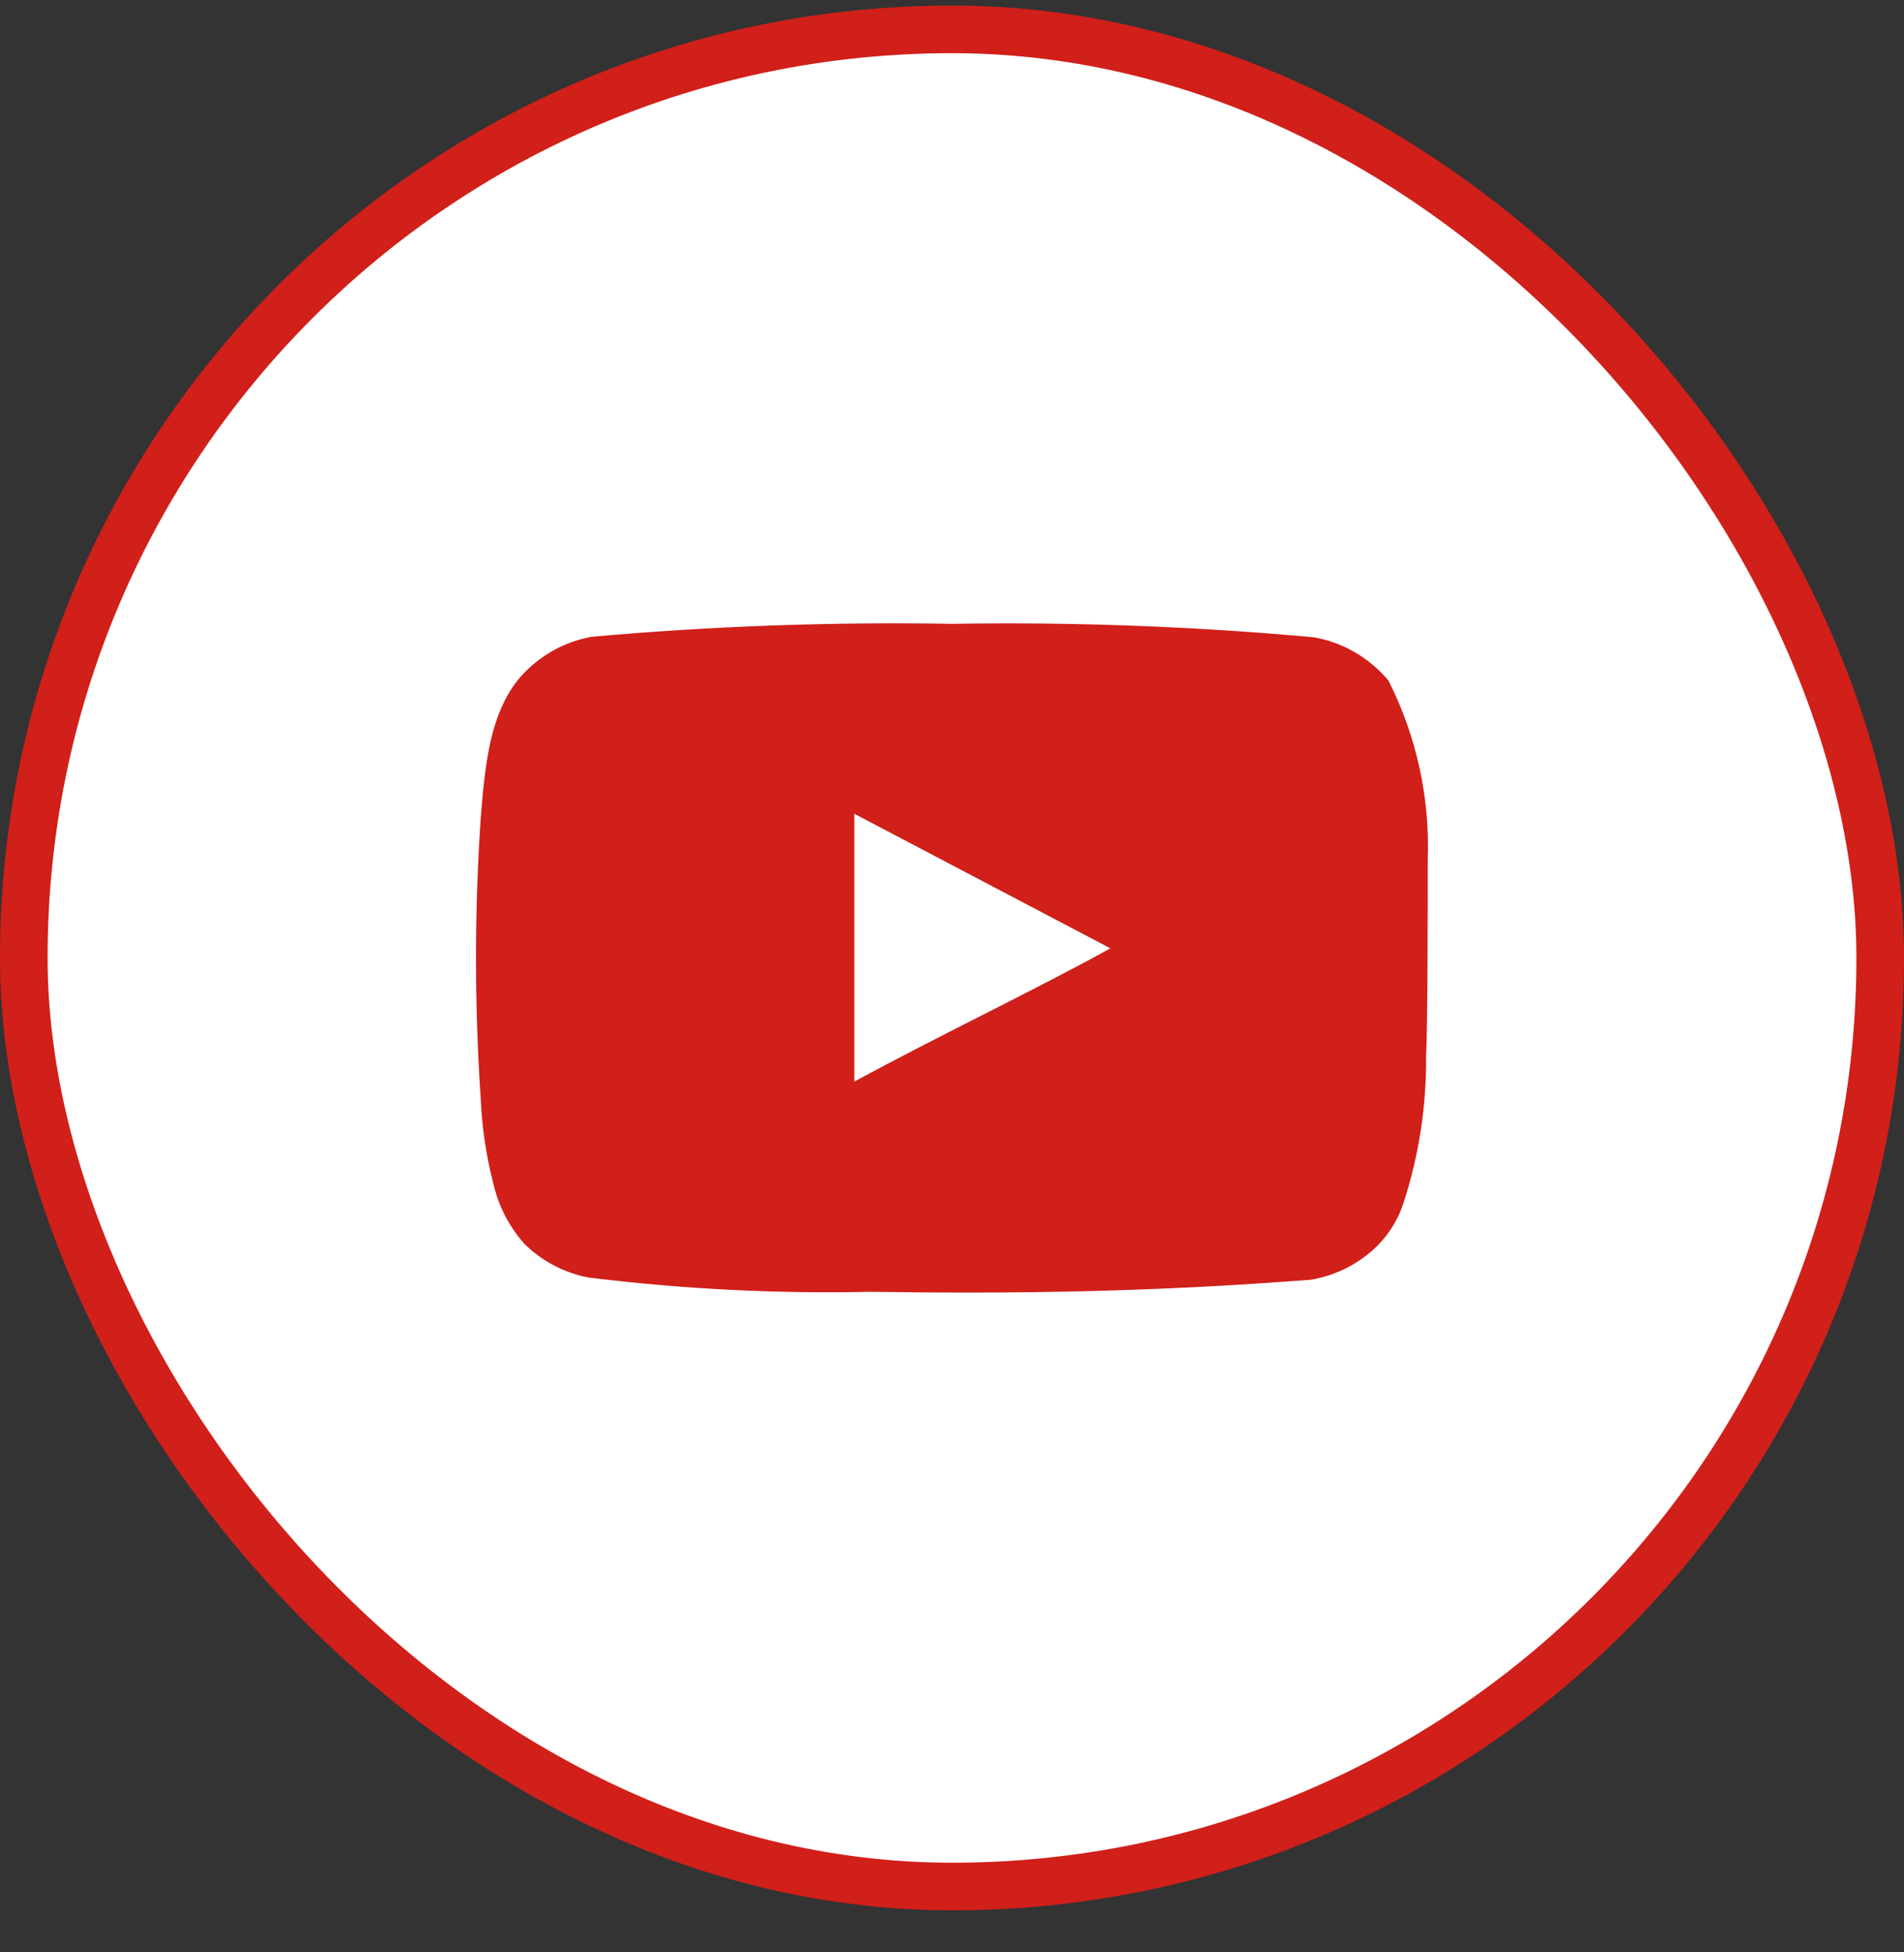 <svg width="40" height="41" viewBox="0 0 40 41" fill="none" xmlns="http://www.w3.org/2000/svg">
<rect x="0" y="0" width="40" height="41" fill="#333333" stroke="none"/>
<rect x="0.5" y="0.617" width="39" height="39" rx="19.5" fill="white"/>
<rect x="0.5" y="0.617" width="39" height="39" rx="19.5" stroke="#D11F1A"/>
<path d="M29.995 18.043C30.04 16.743 29.756 15.452 29.169 14.291C28.77 13.815 28.217 13.493 27.606 13.383C25.078 13.153 22.54 13.059 20.002 13.101C17.473 13.057 14.944 13.148 12.425 13.373C11.927 13.464 11.466 13.698 11.098 14.046C10.28 14.8 10.19 16.09 10.099 17.18C9.967 19.14 9.967 21.107 10.099 23.067C10.125 23.681 10.216 24.29 10.371 24.884C10.481 25.343 10.703 25.768 11.016 26.12C11.386 26.486 11.858 26.733 12.37 26.829C14.329 27.07 16.302 27.171 18.276 27.128C21.455 27.174 24.244 27.128 27.542 26.874C28.067 26.785 28.552 26.538 28.932 26.165C29.187 25.911 29.377 25.599 29.487 25.257C29.811 24.26 29.971 23.216 29.959 22.168C29.995 21.659 29.995 18.588 29.995 18.043ZM17.948 22.713V17.089L23.327 19.915C21.819 20.751 19.829 21.695 17.948 22.713Z" fill="#D11F1A"/>
</svg>
